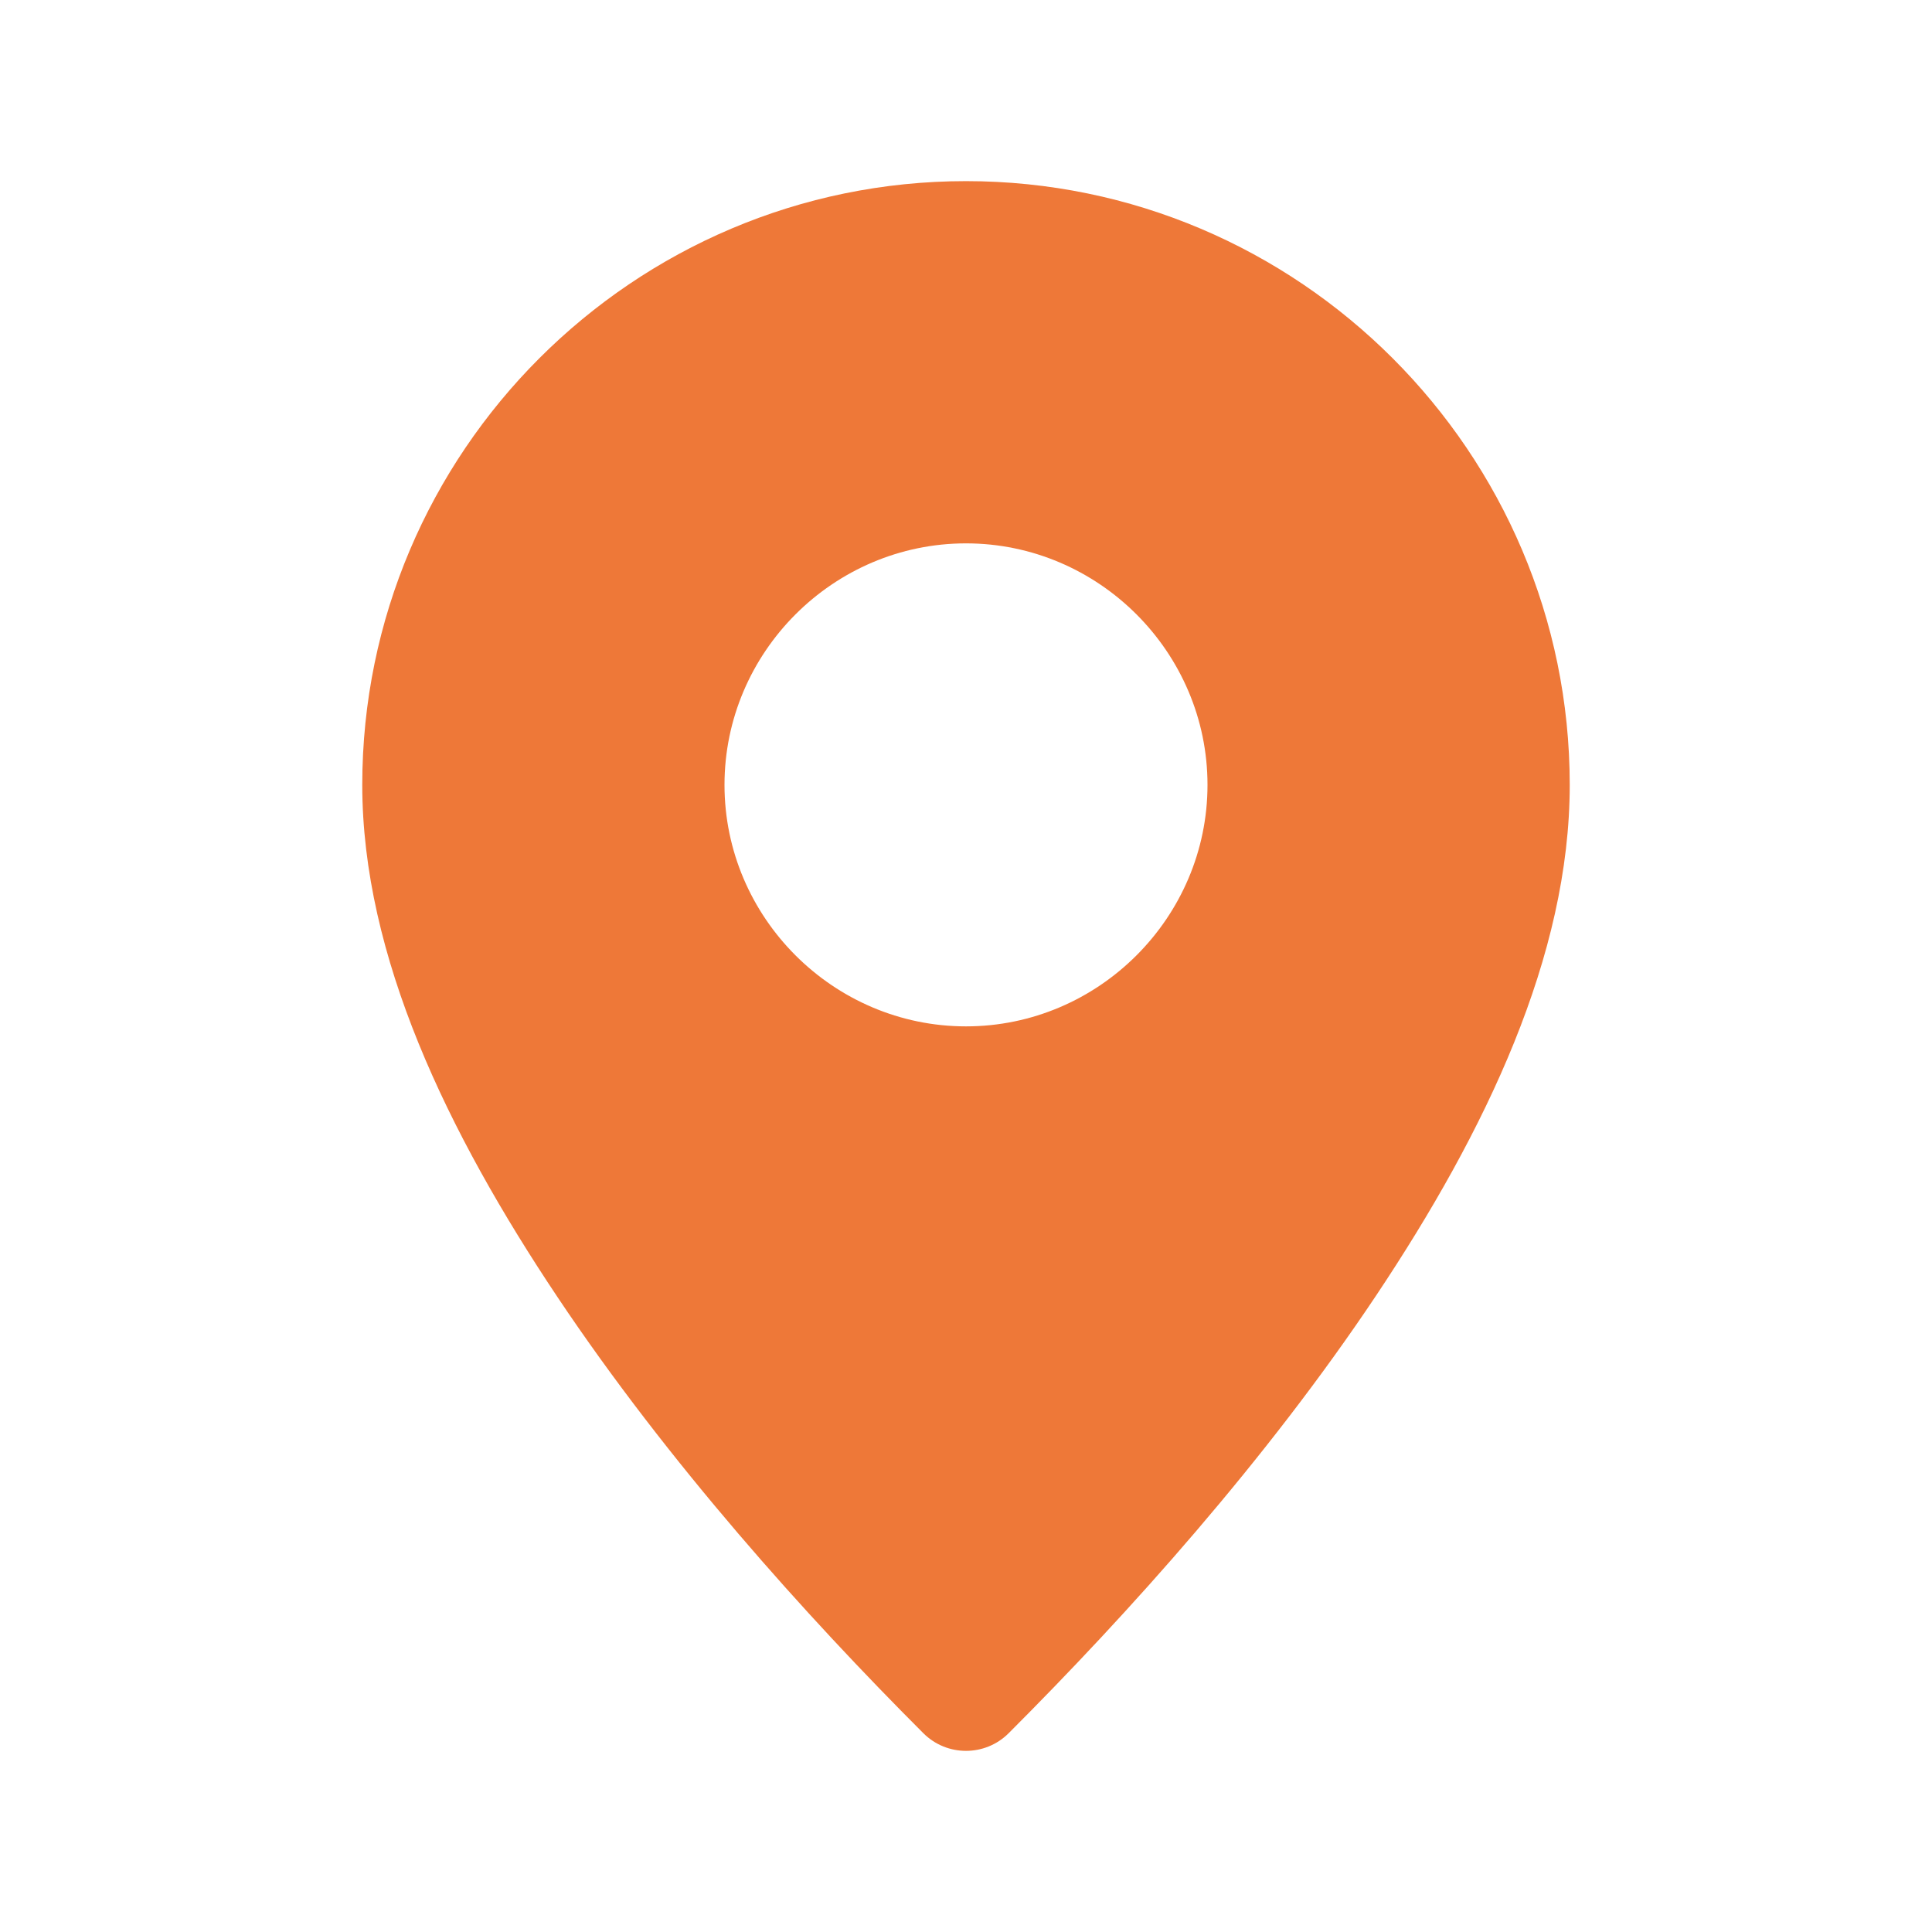 <?xml version="1.0" encoding="UTF-8"?> <svg xmlns="http://www.w3.org/2000/svg" width="65" height="65" viewBox="0 0 65 65" fill="none"><path d="M32.5 6.094C21.306 6.094 12.188 15.212 12.188 26.406C12.188 32.161 15.051 38.097 18.765 43.652C22.48 49.207 27.126 54.373 31.064 58.311C31.857 59.104 33.143 59.104 33.936 58.311C37.964 54.283 42.609 49.115 46.302 43.581C49.995 38.047 52.812 32.149 52.812 26.406C52.812 15.212 43.694 6.094 32.5 6.094ZM32.5 18.281C36.963 18.281 40.625 21.943 40.625 26.406C40.625 30.87 36.963 34.531 32.5 34.531C28.037 34.531 24.375 30.87 24.375 26.406C24.375 21.943 28.037 18.281 32.5 18.281Z" fill="#EE7838"></path></svg> 